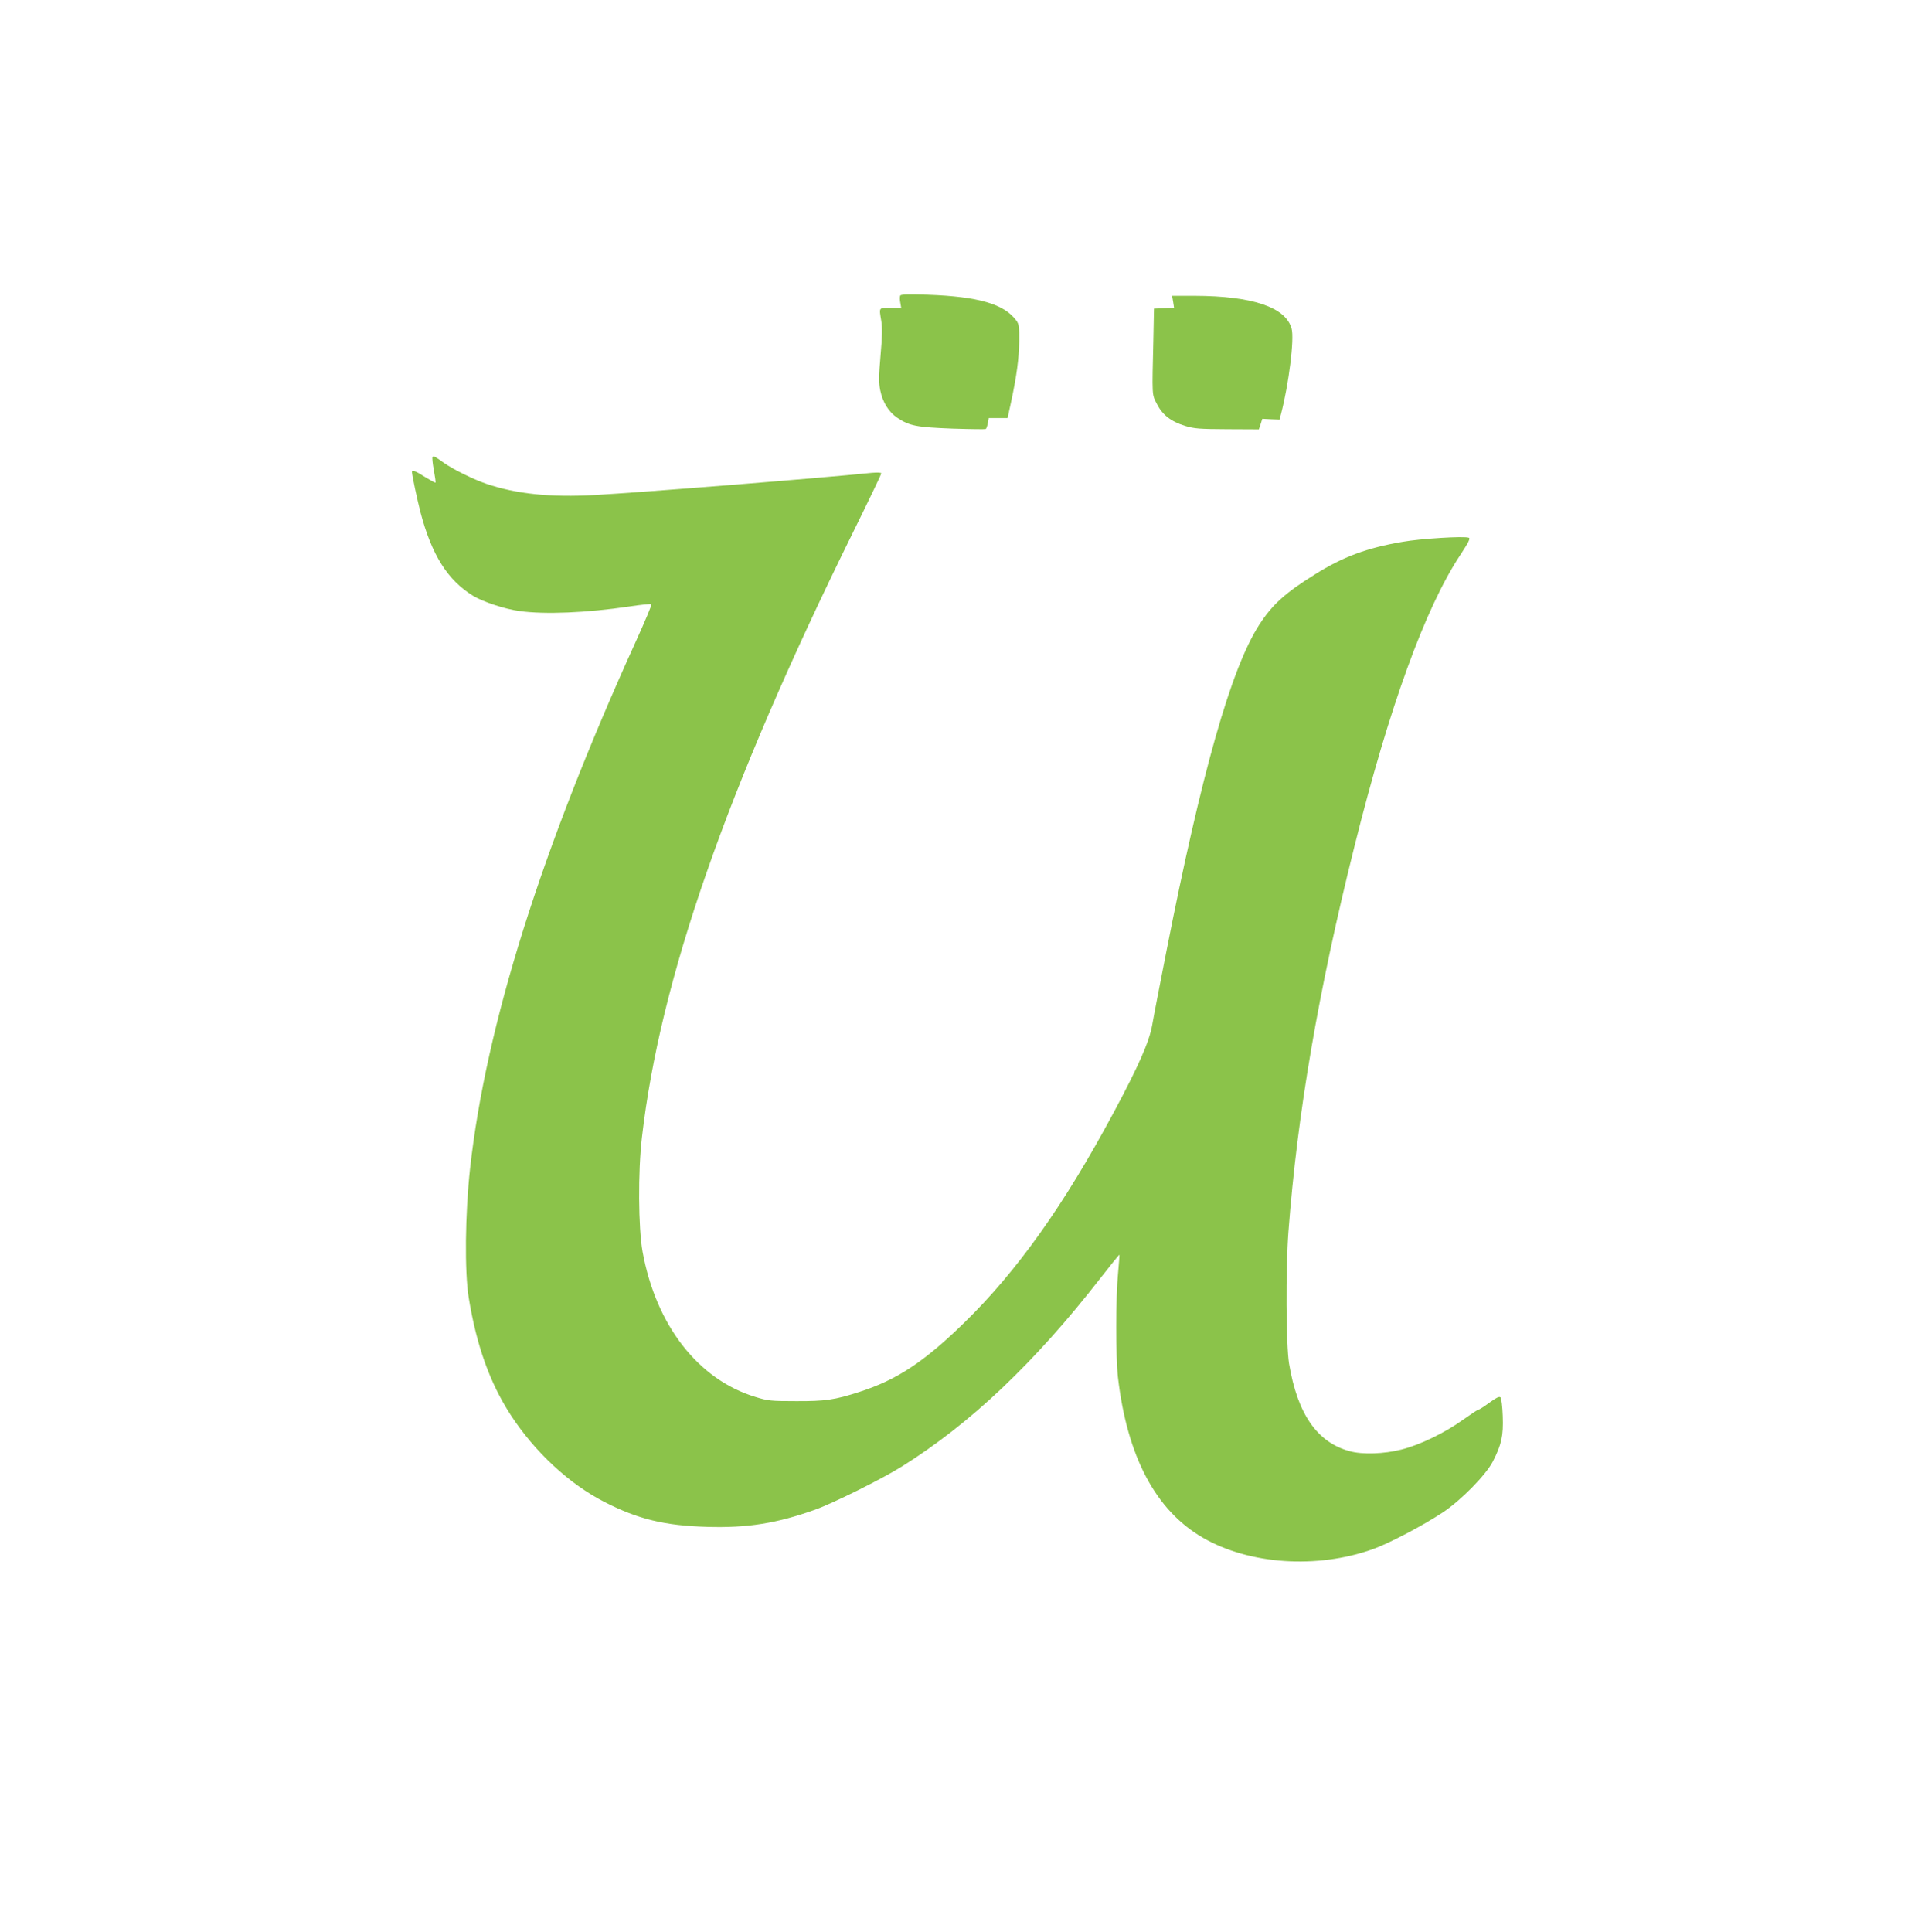 <?xml version="1.0" standalone="no"?>
<!DOCTYPE svg PUBLIC "-//W3C//DTD SVG 20010904//EN"
 "http://www.w3.org/TR/2001/REC-SVG-20010904/DTD/svg10.dtd">
<svg version="1.0" xmlns="http://www.w3.org/2000/svg"
 width="1271pt" height="1280pt" viewBox="0 0 1271 1280"
 preserveAspectRatio="xMidYMid meet">
<g transform="translate(0,1280) scale(0.1,-0.1)"
fill="#8bc34a" stroke="none">
<path d="M5966 10842 c-4 -7 -4 -27 0 -47 l6 -35 -71 0 c-80 0 -76 5 -61 -87
7 -44 6 -107 -5 -230 -12 -138 -12 -179 -2 -229 17 -82 57 -145 114 -183 80
-53 127 -62 363 -71 118 -4 218 -5 222 -3 4 2 10 19 14 38 l6 35 63 0 62 0 22
101 c39 182 53 292 55 406 1 98 -1 115 -20 140 -80 108 -249 158 -585 170
-127 4 -178 3 -183 -5z"/>
<path d="M7774 10800 l6 -39 -66 -3 -67 -3 -4 -205 c-9 -381 -10 -362 23 -426
37 -73 93 -117 187 -146 63 -19 96 -21 280 -22 l209 -1 12 35 11 35 57 -3 57
-2 10 37 c51 196 89 498 70 565 -38 142 -259 217 -643 218 l-149 0 7 -40z"/>
<path d="M2866 9771 c-3 -5 1 -44 9 -87 8 -43 13 -79 11 -82 -2 -2 -33 15 -69
37 -62 40 -87 49 -87 34 0 -21 34 -180 56 -266 75 -285 180 -451 349 -555 66
-40 211 -88 308 -101 167 -23 442 -12 725 30 79 12 146 19 149 15 3 -3 -43
-113 -102 -243 -628 -1381 -995 -2547 -1100 -3495 -33 -299 -37 -687 -9 -857
52 -318 140 -564 279 -778 160 -245 387 -456 622 -576 221 -113 398 -156 678
-164 269 -8 462 23 717 114 118 42 440 202 573 285 456 285 881 688 1318 1250
67 86 123 155 125 154 1 -2 -3 -57 -9 -122 -16 -158 -16 -552 -1 -689 61 -526
250 -883 563 -1064 308 -178 756 -208 1126 -76 107 38 333 157 463 243 120 79
285 247 332 337 58 113 71 171 66 302 -2 62 -9 118 -15 124 -8 8 -29 -3 -73
-35 -34 -25 -66 -46 -72 -46 -5 0 -50 -30 -101 -66 -122 -88 -287 -168 -411
-199 -113 -29 -258 -34 -341 -11 -217 58 -347 246 -403 581 -20 124 -23 623
-4 875 59 781 198 1594 437 2550 231 926 469 1581 702 1933 55 84 68 110 56
114 -30 12 -320 -6 -438 -27 -236 -40 -395 -99 -580 -215 -198 -123 -284 -201
-370 -334 -187 -288 -384 -984 -618 -2176 -41 -209 -83 -424 -92 -478 -20
-111 -89 -268 -255 -578 -329 -614 -640 -1052 -991 -1394 -266 -260 -446 -378
-694 -458 -164 -53 -227 -62 -420 -61 -167 0 -187 2 -270 28 -379 115 -658
475 -747 962 -28 157 -31 530 -4 759 120 1042 559 2304 1392 3994 107 217 194
398 194 404 0 6 -24 7 -62 4 -375 -38 -1528 -130 -1834 -147 -296 -17 -523 7
-721 74 -85 29 -223 97 -283 140 -63 45 -68 47 -74 37z"/>
</g>
</svg>

